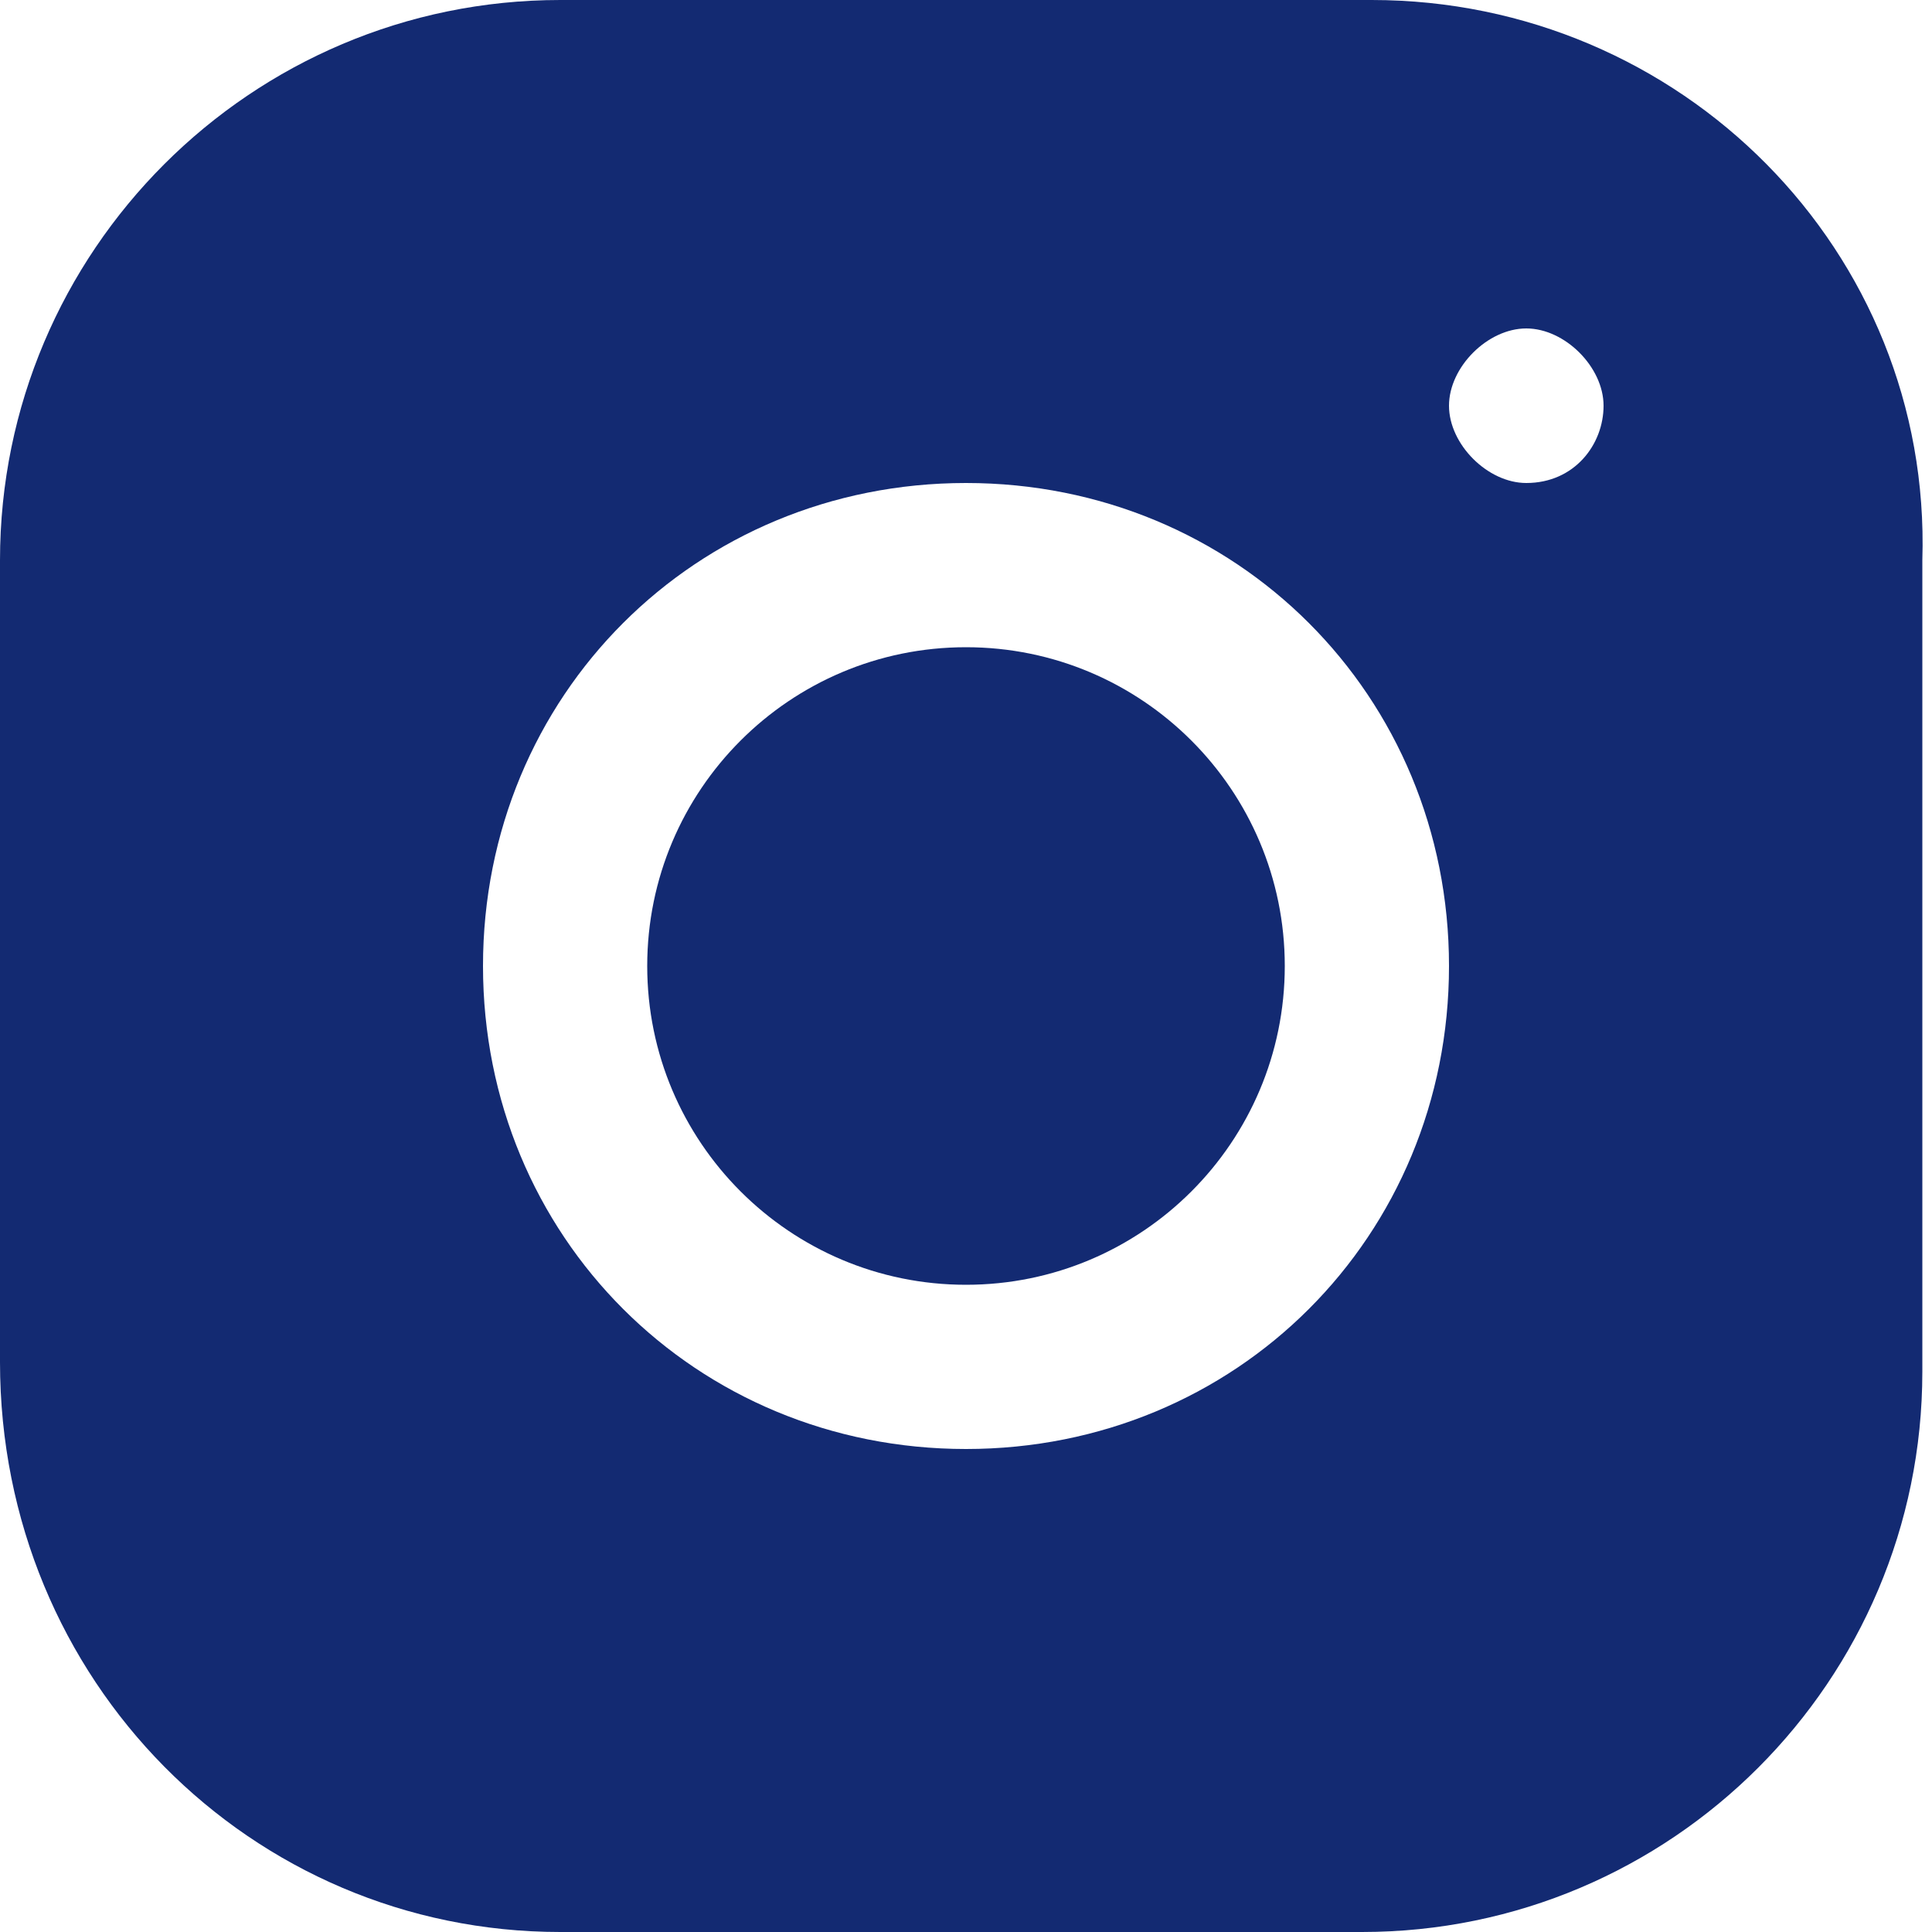 <svg width="23" height="23" viewBox="0 0 23 23" fill="none" xmlns="http://www.w3.org/2000/svg">
<g clip-path="url(#clip0_791_1127)">
<path d="M11.5 15.295C13.596 15.295 15.295 13.596 15.295 11.5C15.295 9.404 13.596 7.705 11.5 7.705C9.404 7.705 7.705 9.404 7.705 11.5C7.705 13.596 9.404 15.295 11.5 15.295Z" fill="#132A72"/>
<path d="M16.33 0H6.67C2.99 0 0 2.99 0 6.67V16.215C0 20.01 2.99 23 6.67 23H16.215C19.895 23 22.885 20.01 22.885 16.33V6.67C23 2.99 20.01 0 16.33 0ZM11.5 17.25C8.28 17.25 5.75 14.72 5.75 11.5C5.75 8.28 8.28 5.75 11.5 5.75C14.72 5.75 17.25 8.28 17.25 11.5C17.25 14.72 14.72 17.25 11.5 17.25ZM18.17 5.75C17.71 5.75 17.25 5.29 17.25 4.83C17.25 4.37 17.71 3.91 18.17 3.91C18.63 3.91 19.09 4.37 19.09 4.83C19.09 5.29 18.745 5.75 18.17 5.75Z" fill="#132A72"/>
</g>
<defs>
<clipPath id="clip0_791_1127">
<rect width="23" height="23" fill="white"/>
</clipPath>
</defs>
</svg>
